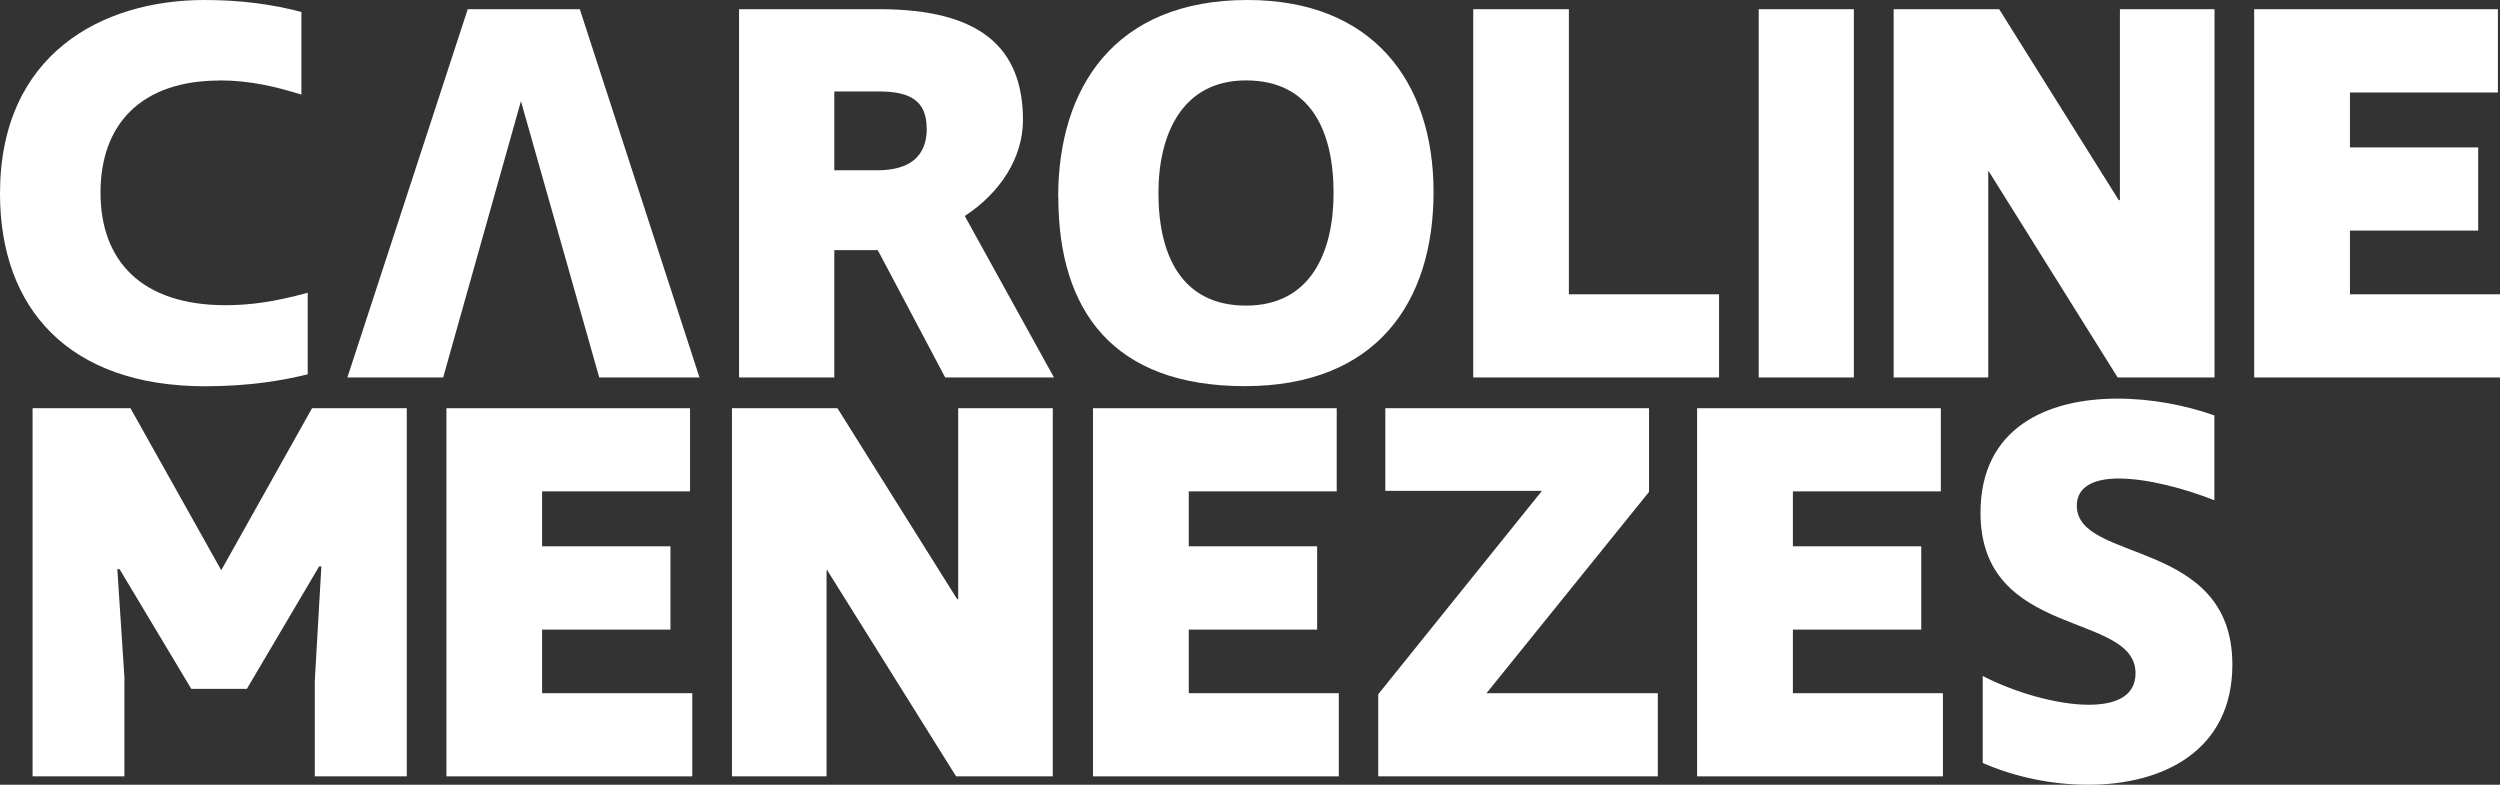 <?xml version="1.0" encoding="UTF-8"?><svg id="Layer_1" xmlns="http://www.w3.org/2000/svg" viewBox="0 0 190.28 59.73"><rect x="0" y="0" width="190.28" height="59.73" fill="#333333" stroke="none"/><defs><style>.cls-1{fill:#fff;}</style></defs><path class="cls-1" d="M16.72,6.13c-5.96,0-9.07,3.31-9.07,8.53s3.15,8.57,9.52,8.57c1.82,0,3.73-.25,6.25-.95v6.21c-1.86,.46-4.43,.91-7.82,.91C5.22,29.39,0,23.47,0,14.74,0,4.1,7.78,0,15.57,0c2.77,0,5.17,.33,7.37,.91V7.2c-1.86-.58-3.89-1.08-6.21-1.08"/><path class="cls-1" d="M53.23,28.73h-7.62l-5.96-21.03-5.92,21.03h-7.29L35.6,.7h8.53l9.11,28.03Z"/><path class="cls-1" d="M71.94,28.73l-5.13-9.69h-3.31v9.69h-7.25V.7h10.68c7.7,0,10.93,2.94,10.93,8.45,0,2.82-1.7,5.51-4.43,7.29l6.79,12.29h-8.28Zm-1.41-18.96c0-2.15-1.33-2.81-3.64-2.81h-3.39v6h3.27c2.44,0,3.77-1.03,3.77-3.19"/><path class="cls-1" d="M80.54,14.99c0-8.28,4.26-14.99,14.41-14.99,9.52,0,14.16,6.21,14.16,14.61s-4.35,14.78-14.36,14.78-14.2-5.71-14.2-14.41m20.95-.29c0-4.72-1.74-8.57-6.66-8.57s-6.67,4.18-6.67,8.57c0,4.76,1.78,8.57,6.67,8.57s6.66-4.02,6.66-8.57"/><polygon class="cls-1" points="112.13 .7 119.41 .7 119.41 22.4 130.84 22.4 130.84 28.73 112.13 28.73 112.13 .7"/><rect class="cls-1" x="133.86" y=".7" width="7.24" height="28.03"/><polygon class="cls-1" points="151.37 13.04 151.33 13.04 151.33 28.73 144.13 28.73 144.13 .7 152.16 .7 161.26 15.23 161.35 15.23 161.35 .7 168.55 .7 168.55 28.73 161.18 28.73 151.37 13.04"/><polygon class="cls-1" points="171.57 .7 190.12 .7 190.12 7.04 178.86 7.04 178.86 11.22 188.62 11.22 188.62 17.55 178.86 17.55 178.86 22.4 190.28 22.4 190.28 28.73 171.57 28.73 171.57 .7"/><polygon class="cls-1" points="30.96 59.09 23.96 59.09 23.96 51.81 24.46 43.11 24.29 43.11 18.79 52.43 14.56 52.43 9.1 43.32 8.93 43.32 9.47 51.56 9.47 59.09 2.48 59.09 2.48 31.07 9.93 31.07 16.84 43.4 23.75 31.07 30.96 31.07 30.96 59.09"/><polygon class="cls-1" points="33.98 31.07 52.52 31.07 52.52 37.4 41.26 37.4 41.26 41.58 51.03 41.58 51.03 47.92 41.26 47.92 41.26 52.76 52.69 52.76 52.69 59.09 33.98 59.09 33.98 31.07"/><polygon class="cls-1" points="62.96 43.4 62.91 43.4 62.91 59.09 55.71 59.09 55.71 31.07 63.74 31.07 72.85 45.6 72.93 45.6 72.93 31.07 80.13 31.07 80.13 59.09 72.77 59.09 62.96 43.4"/><polygon class="cls-1" points="83.19 31.07 101.74 31.07 101.74 37.4 90.48 37.4 90.48 41.58 100.25 41.58 100.25 47.92 90.48 47.92 90.48 52.76 101.9 52.76 101.9 59.09 83.19 59.09 83.19 31.07"/><polygon class="cls-1" points="104.9 52.84 117.36 37.36 105.44 37.36 105.44 31.07 125.51 31.07 125.51 37.44 113.14 52.76 126.18 52.76 126.18 59.09 104.9 59.09 104.9 52.84"/><polygon class="cls-1" points="129.17 31.07 147.72 31.07 147.72 37.4 136.46 37.4 136.46 41.58 146.23 41.58 146.23 47.92 136.46 47.92 136.46 52.76 147.88 52.76 147.88 59.09 129.17 59.09 129.17 31.07"/><path class="cls-1" d="M168.55,38.08c-2.19-.87-5.09-1.66-7.29-1.66-1.82,0-3.19,.58-3.19,2.07,0,4.39,11.84,2.44,11.84,12.09,0,6.58-5.3,9.15-10.97,9.15-2.82,0-5.67-.62-8.03-1.66v-6.62c2.4,1.24,5.63,2.19,8.07,2.19,2.07,0,3.56-.66,3.56-2.4,0-4.72-11.8-2.57-11.8-12.21,0-6.46,5.05-8.69,10.43-8.69,2.57,0,5.18,.5,7.37,1.28v6.46Z"/></svg>